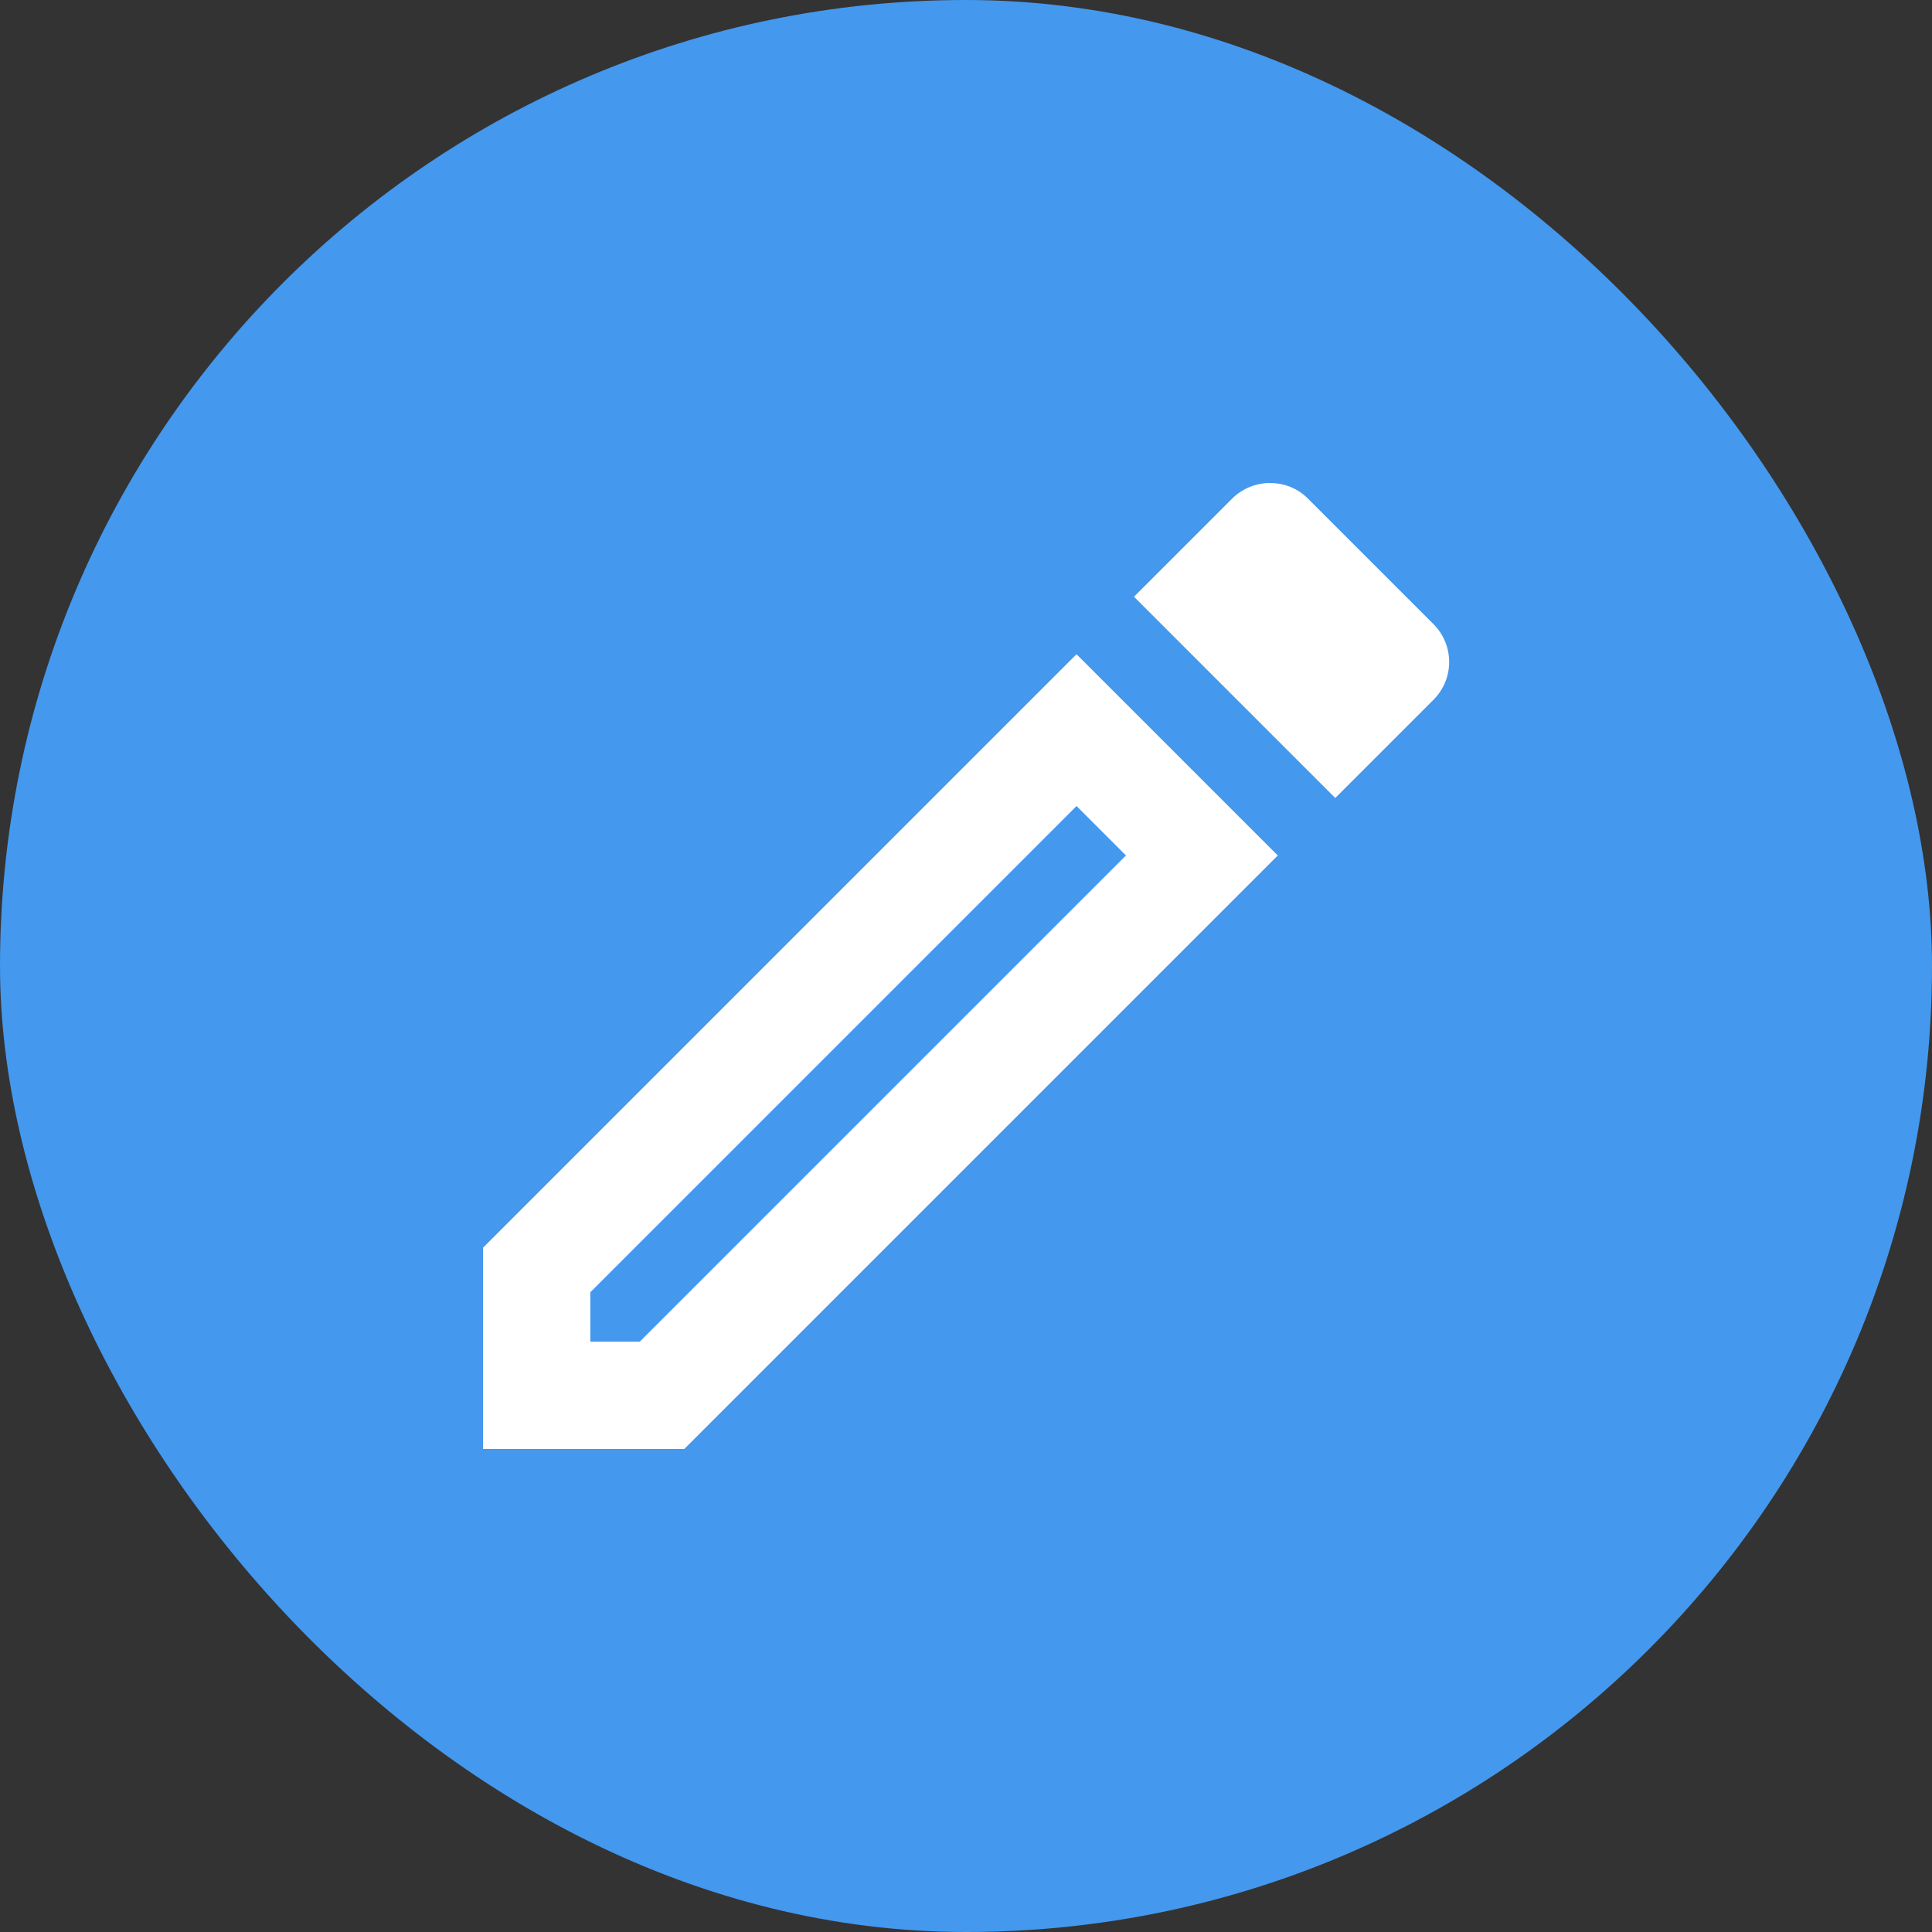 <svg width="24" height="24" viewBox="0 0 24 24" fill="none" xmlns="http://www.w3.org/2000/svg">
<rect x="0" y="0" width="24" height="24" fill="#333333" stroke="none"/>
<rect width="24" height="24" rx="12" fill="#4498EE"/>
<path d="M13.373 10.013L13.987 10.627L7.947 16.667H7.333V16.053L13.373 10.013ZM15.773 6C15.607 6 15.433 6.067 15.307 6.193L14.087 7.413L16.587 9.913L17.807 8.693C18.067 8.433 18.067 8.013 17.807 7.753L16.247 6.193C16.113 6.06 15.947 6 15.773 6ZM13.373 8.127L6 15.5V18H8.5L15.873 10.627L13.373 8.127Z" fill="white"/>
</svg>
